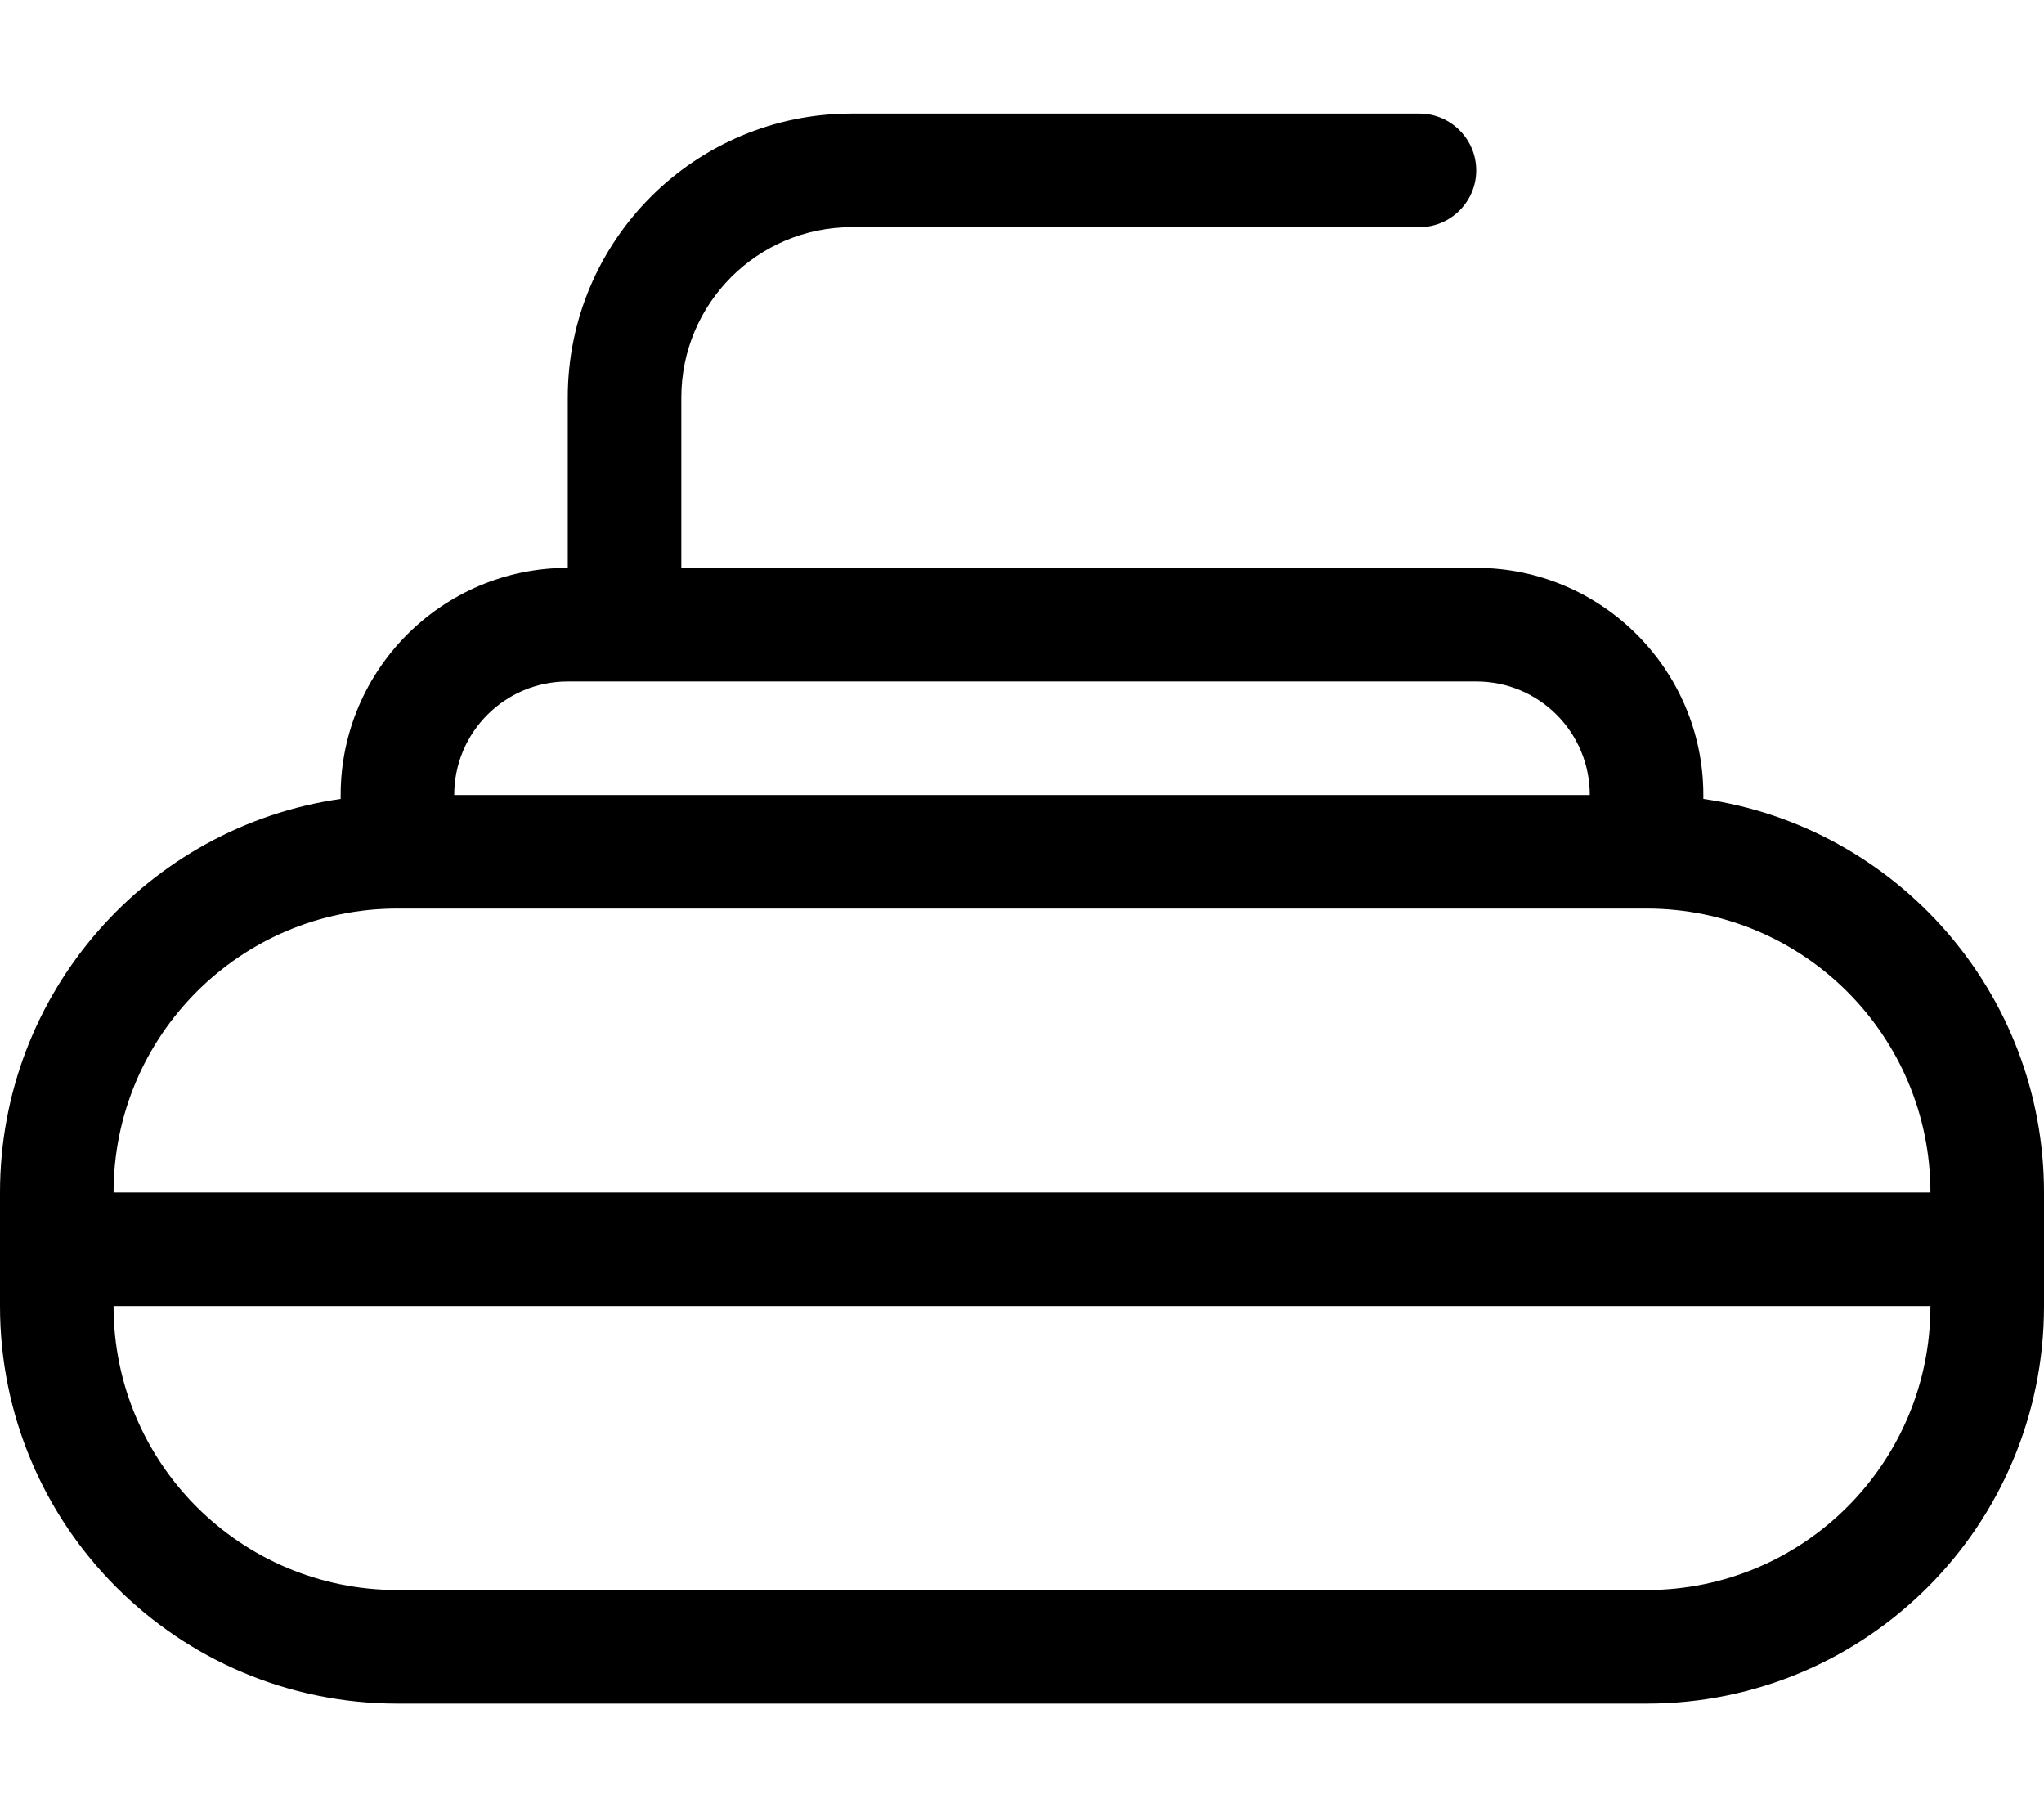 <svg xmlns="http://www.w3.org/2000/svg" viewBox="0 0 576 512"><!--! Font Awesome Pro 6.5.1 by @fontawesome - https://fontawesome.com License - https://fontawesome.com/license (Commercial License) Copyright 2023 Fonticons, Inc. --><path d="M192 112c0-26.5 21.5-48 48-48H400c8.8 0 16-7.2 16-16s-7.2-16-16-16H240c-44.2 0-80 35.8-80 80v48c-35.3 0-64 28.7-64 64v1.1C41.7 232.9 0 279.6 0 336v32c0 61.9 50.1 112 112 112H464c61.9 0 112-50.1 112-112V336c0-56.4-41.7-103.1-96-110.9V224c0-35.3-28.7-64-64-64H192V112zM448 224H128c0-17.7 14.3-32 32-32h16H416c17.7 0 32 14.3 32 32zM112 448c-44.2 0-80-35.8-80-80H544c0 44.2-35.8 80-80 80H112zM32 336c0-44.2 35.8-80 80-80H464c44.2 0 80 35.8 80 80H32z"/></svg>